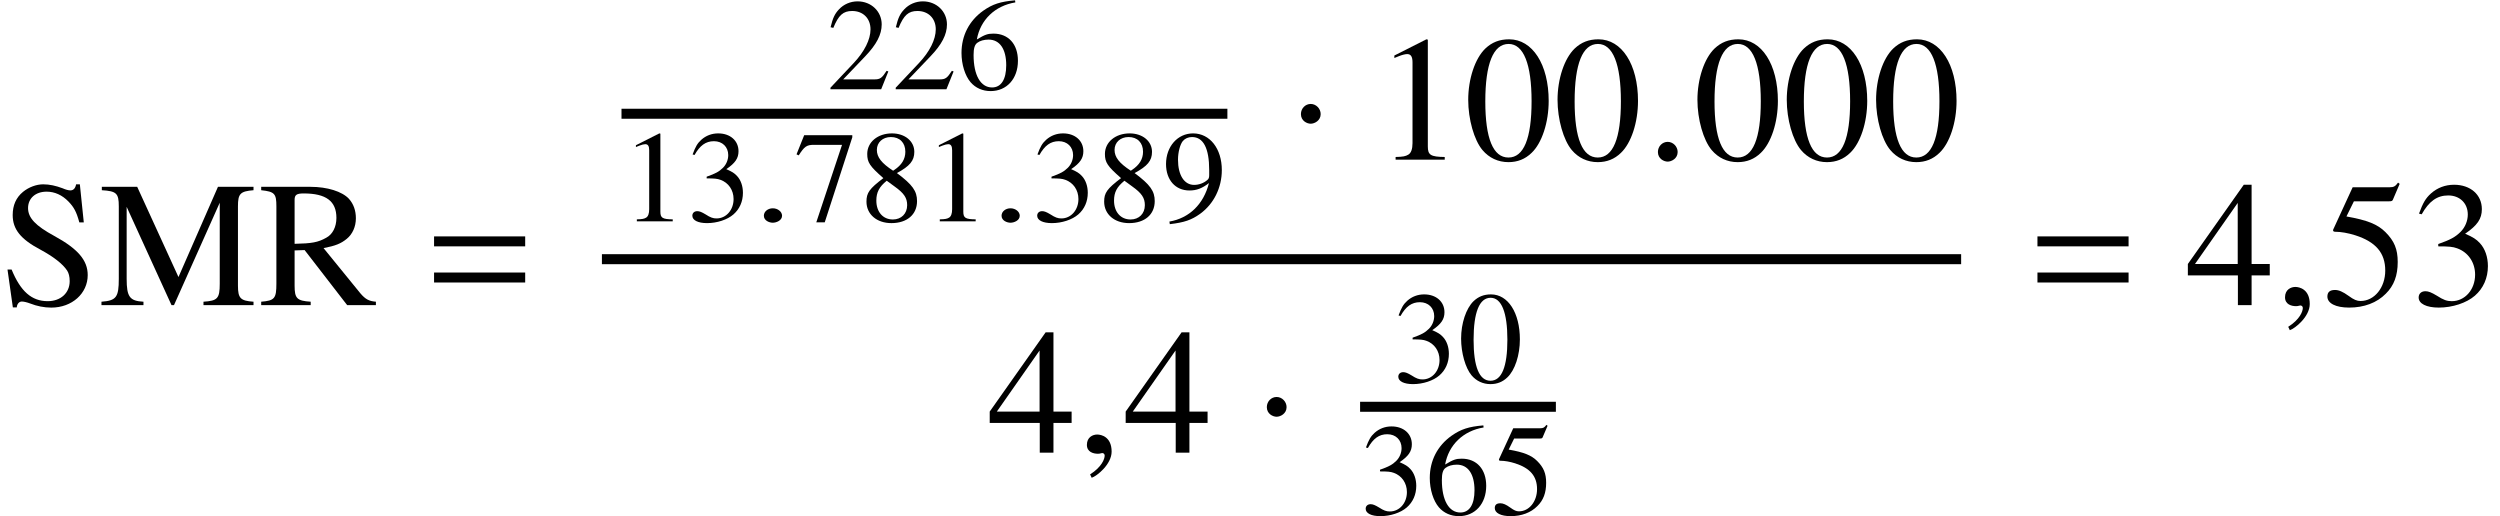 <?xml version='1.0' encoding='UTF-8'?>
<!-- This file was generated by dvisvgm 2.6.3 -->
<svg version='1.1' xmlns='http://www.w3.org/2000/svg' xmlns:xlink='http://www.w3.org/1999/xlink' width='152.655pt' height='31.513pt' viewBox='156.788 69.775 152.655 31.513'>
<defs>
<use id='g17-48' xlink:href='#g14-48' transform='scale(1.369)'/>
<use id='g17-49' xlink:href='#g14-49' transform='scale(1.369)'/>
<use id='g17-51' xlink:href='#g14-51' transform='scale(1.369)'/>
<use id='g17-52' xlink:href='#g14-52' transform='scale(1.369)'/>
<use id='g17-53' xlink:href='#g14-53' transform='scale(1.369)'/>
<path id='g7-149' d='M1.707 -0.341C1.707 -0.588 1.445 -0.794 1.143 -0.794S0.596 -0.596 0.596 -0.341C0.596 -0.04 0.929 0.087 1.143 0.087S1.707 -0.048 1.707 -0.341Z'/>
<path id='g10-149' d='M1.967 -0.467C1.967 -0.804 1.685 -1.087 1.359 -1.087S0.761 -0.815 0.761 -0.467C0.761 -0.054 1.13 0.12 1.359 0.12S1.967 -0.065 1.967 -0.467Z'/>
<path id='g10-150' d='M2.119 -0.065C2.119 -0.967 1.489 -1.109 1.239 -1.109C0.967 -1.109 0.609 -0.946 0.609 -0.478C0.609 -0.043 1 0.065 1.282 0.065C1.359 0.065 1.413 0.054 1.445 0.043C1.489 0.033 1.522 0.022 1.543 0.022C1.619 0.022 1.695 0.076 1.695 0.174C1.695 0.38 1.522 0.869 0.804 1.326L0.902 1.532C1.228 1.424 2.119 0.706 2.119 -0.065Z'/>
<path id='g14-48' d='M3.78 -2.62C3.78 -4.248 3.057 -5.368 2.017 -5.368C1.58 -5.368 1.247 -5.233 0.953 -4.955C0.492 -4.51 0.191 -3.597 0.191 -2.668C0.191 -1.802 0.453 -0.873 0.826 -0.429C1.12 -0.079 1.525 0.111 1.985 0.111C2.39 0.111 2.731 -0.024 3.017 -0.302C3.478 -0.738 3.78 -1.66 3.78 -2.62ZM3.017 -2.604C3.017 -0.945 2.668 -0.095 1.985 -0.095S0.953 -0.945 0.953 -2.596C0.953 -4.28 1.31 -5.161 1.993 -5.161C2.66 -5.161 3.017 -4.264 3.017 -2.604Z'/>
<path id='g14-49' d='M3.128 0V-0.119C2.501 -0.127 2.374 -0.206 2.374 -0.588V-5.352L2.311 -5.368L0.881 -4.645V-4.534C0.977 -4.574 1.064 -4.605 1.096 -4.621C1.239 -4.677 1.374 -4.709 1.453 -4.709C1.62 -4.709 1.691 -4.59 1.691 -4.335V-0.738C1.691 -0.476 1.628 -0.294 1.501 -0.222C1.382 -0.151 1.27 -0.127 0.937 -0.119V0H3.128Z'/>
<path id='g14-50' d='M3.772 -1.088L3.668 -1.128C3.375 -0.675 3.271 -0.603 2.914 -0.603H1.016L2.35 -2.001C3.057 -2.739 3.367 -3.343 3.367 -3.962C3.367 -4.756 2.724 -5.368 1.898 -5.368C1.461 -5.368 1.048 -5.193 0.754 -4.875C0.5 -4.605 0.381 -4.351 0.246 -3.788L0.413 -3.748C0.731 -4.526 1.016 -4.78 1.564 -4.78C2.231 -4.78 2.684 -4.327 2.684 -3.66C2.684 -3.041 2.319 -2.303 1.652 -1.596L0.238 -0.095V0H3.335L3.772 -1.088Z'/>
<path id='g14-51' d='M3.43 -1.739C3.43 -2.144 3.303 -2.517 3.073 -2.763C2.914 -2.938 2.763 -3.033 2.414 -3.184C2.962 -3.557 3.16 -3.851 3.16 -4.28C3.16 -4.923 2.652 -5.368 1.922 -5.368C1.525 -5.368 1.175 -5.233 0.889 -4.979C0.651 -4.764 0.532 -4.558 0.357 -4.081L0.476 -4.05C0.802 -4.629 1.159 -4.891 1.66 -4.891C2.176 -4.891 2.533 -4.542 2.533 -4.042C2.533 -3.756 2.414 -3.47 2.215 -3.271C1.977 -3.033 1.755 -2.914 1.215 -2.724V-2.62C1.683 -2.62 1.866 -2.604 2.057 -2.533C2.549 -2.358 2.859 -1.906 2.859 -1.358C2.859 -0.691 2.406 -0.175 1.818 -0.175C1.604 -0.175 1.445 -0.23 1.151 -0.421C0.913 -0.564 0.778 -0.619 0.643 -0.619C0.461 -0.619 0.341 -0.508 0.341 -0.341C0.341 -0.064 0.683 0.111 1.239 0.111C1.85 0.111 2.477 -0.095 2.851 -0.421S3.43 -1.207 3.43 -1.739Z'/>
<path id='g14-52' d='M3.748 -1.326V-1.834H2.938V-5.368H2.589L0.095 -1.834V-1.326H2.327V0H2.938V-1.326H3.748ZM2.319 -1.834H0.413L2.319 -4.558V-1.834Z'/>
<path id='g14-53' d='M3.478 -5.407L3.406 -5.463C3.287 -5.296 3.208 -5.257 3.041 -5.257H1.382L0.516 -3.375C0.508 -3.359 0.508 -3.335 0.508 -3.335C0.508 -3.295 0.54 -3.271 0.603 -3.271C0.858 -3.271 1.175 -3.216 1.501 -3.113C2.414 -2.819 2.835 -2.327 2.835 -1.54C2.835 -0.778 2.35 -0.183 1.731 -0.183C1.572 -0.183 1.437 -0.238 1.199 -0.413C0.945 -0.596 0.762 -0.675 0.596 -0.675C0.365 -0.675 0.254 -0.58 0.254 -0.381C0.254 -0.079 0.627 0.111 1.223 0.111C1.89 0.111 2.462 -0.103 2.859 -0.508C3.224 -0.865 3.391 -1.318 3.391 -1.922C3.391 -2.493 3.24 -2.859 2.843 -3.256C2.493 -3.605 2.041 -3.788 1.104 -3.954L1.437 -4.629H2.994C3.121 -4.629 3.152 -4.645 3.176 -4.701L3.478 -5.407Z'/>
<path id='g14-54' d='M3.716 -1.739C3.716 -2.755 3.136 -3.398 2.223 -3.398C1.874 -3.398 1.707 -3.343 1.207 -3.041C1.421 -4.24 2.311 -5.098 3.557 -5.304L3.541 -5.431C2.636 -5.352 2.176 -5.201 1.596 -4.796C0.738 -4.185 0.27 -3.279 0.27 -2.215C0.27 -1.525 0.484 -0.826 0.826 -0.429C1.128 -0.079 1.556 0.111 2.049 0.111C3.033 0.111 3.716 -0.643 3.716 -1.739ZM3.001 -1.469C3.001 -0.596 2.692 -0.111 2.136 -0.111C1.437 -0.111 1.008 -0.858 1.008 -2.088C1.008 -2.493 1.072 -2.716 1.231 -2.835C1.397 -2.962 1.644 -3.033 1.922 -3.033C2.604 -3.033 3.001 -2.462 3.001 -1.469Z'/>
<path id='g14-55' d='M3.565 -5.129V-5.257H0.627L0.159 -4.089L0.294 -4.026C0.635 -4.566 0.778 -4.669 1.215 -4.669H2.938L1.366 0.064H1.882L3.565 -5.129Z'/>
<path id='g14-56' d='M3.533 -1.231C3.533 -1.842 3.263 -2.231 2.303 -2.946C3.089 -3.367 3.367 -3.7 3.367 -4.24C3.367 -4.891 2.795 -5.368 2.001 -5.368C1.135 -5.368 0.492 -4.836 0.492 -4.113C0.492 -3.597 0.643 -3.367 1.477 -2.636C0.619 -1.985 0.445 -1.739 0.445 -1.199C0.445 -0.429 1.072 0.111 1.969 0.111C2.922 0.111 3.533 -0.413 3.533 -1.231ZM2.93 -0.985C2.93 -0.468 2.573 -0.111 2.057 -0.111C1.453 -0.111 1.048 -0.572 1.048 -1.263C1.048 -1.771 1.223 -2.104 1.683 -2.477L2.16 -2.128C2.739 -1.715 2.93 -1.429 2.93 -0.985ZM2.819 -4.248C2.819 -3.795 2.596 -3.438 2.144 -3.136C2.104 -3.113 2.104 -3.113 2.072 -3.089C1.366 -3.549 1.08 -3.915 1.08 -4.359C1.08 -4.82 1.437 -5.145 1.937 -5.145C2.477 -5.145 2.819 -4.796 2.819 -4.248Z'/>
<path id='g14-57' d='M3.645 -3.128C3.645 -4.439 2.914 -5.368 1.89 -5.368C0.945 -5.368 0.238 -4.566 0.238 -3.494C0.238 -2.525 0.81 -1.882 1.667 -1.882C2.104 -1.882 2.438 -2.009 2.859 -2.334C2.533 -1.04 1.652 -0.191 0.445 0.016L0.468 0.175C1.358 0.071 1.795 -0.079 2.334 -0.468C3.16 -1.072 3.645 -2.057 3.645 -3.128ZM2.874 -2.819C2.874 -2.66 2.843 -2.589 2.755 -2.517C2.533 -2.327 2.239 -2.223 1.953 -2.223C1.35 -2.223 0.969 -2.819 0.969 -3.764C0.969 -4.216 1.096 -4.693 1.263 -4.899C1.397 -5.058 1.596 -5.145 1.826 -5.145C2.517 -5.145 2.874 -4.462 2.874 -3.128V-2.819Z'/>
<path id='g1-61' d='M5.999 -3.587V-4.195H0.435V-3.587H5.999ZM5.999 -1.38V-1.989H0.435V-1.38H5.999Z'/>
<path id='g4-1' d='M1.967 -2.782C1.967 -3.119 1.685 -3.402 1.359 -3.402S0.761 -3.13 0.761 -2.782C0.761 -2.369 1.13 -2.195 1.359 -2.195S1.967 -2.38 1.967 -2.782Z'/>
<path id='g18-77' d='M9.415 0V-0.207C8.618 -0.262 8.465 -0.415 8.465 -1.189V-6.033C8.465 -6.807 8.607 -6.949 9.415 -7.015V-7.222H7.244L4.833 -1.713L2.313 -7.222H0.153V-7.015C1.047 -6.96 1.189 -6.829 1.189 -6.033V-1.604C1.189 -0.48 1.036 -0.273 0.131 -0.207V0H2.695V-0.207C1.855 -0.251 1.669 -0.502 1.669 -1.604V-6L4.407 0H4.56L7.353 -6.251V-1.309C7.353 -0.404 7.222 -0.262 6.36 -0.207V0H9.415Z'/>
<path id='g18-82' d='M7.189 0V-0.207C6.775 -0.24 6.556 -0.349 6.24 -0.72L3.993 -3.48C4.724 -3.622 5.051 -3.753 5.411 -4.047C5.76 -4.331 5.967 -4.789 5.967 -5.302C5.967 -5.771 5.825 -6.175 5.542 -6.491C5.127 -6.938 4.222 -7.222 3.196 -7.222H0.185V-7.015C1.004 -6.927 1.113 -6.807 1.113 -6.033V-1.309C1.113 -0.404 1.004 -0.273 0.185 -0.207V0H3.207V-0.207C2.367 -0.262 2.225 -0.404 2.225 -1.189V-3.338L2.836 -3.36L5.433 0H7.189ZM4.778 -5.324C4.778 -4.778 4.549 -4.32 4.156 -4.113C3.655 -3.829 3.273 -3.764 2.225 -3.742V-6.425C2.225 -6.731 2.345 -6.818 2.782 -6.818C4.145 -6.818 4.778 -6.349 4.778 -5.324Z'/>
<path id='g18-83' d='M5.356 -1.833C5.356 -2.738 4.756 -3.436 3.316 -4.222C2.171 -4.844 1.713 -5.324 1.713 -5.924S2.171 -6.927 2.847 -6.927C3.338 -6.927 3.796 -6.72 4.178 -6.327C4.516 -5.978 4.669 -5.695 4.844 -5.051H5.116L4.876 -7.375H4.647C4.604 -7.135 4.484 -7.004 4.298 -7.004C4.189 -7.004 4.015 -7.047 3.818 -7.135C3.415 -7.287 3.022 -7.375 2.64 -7.375C2.215 -7.375 1.756 -7.2 1.407 -6.916C0.982 -6.567 0.775 -6.098 0.775 -5.498C0.775 -4.636 1.255 -4.025 2.476 -3.382C3.262 -2.956 3.829 -2.52 4.102 -2.105C4.2 -1.953 4.255 -1.735 4.255 -1.462C4.255 -0.742 3.709 -0.24 2.913 -0.24C1.931 -0.24 1.255 -0.84 0.709 -2.171H0.458L0.785 0.142H1.025C1.036 -0.065 1.167 -0.218 1.331 -0.218C1.451 -0.218 1.636 -0.175 1.844 -0.098C2.258 0.065 2.695 0.153 3.131 0.153C4.396 0.153 5.356 -0.709 5.356 -1.833Z'/>
</defs>
<g id='page1'>
<use x='156.788' y='88.405' xlink:href='#g18-83'/>
<use x='162.853' y='88.405' xlink:href='#g18-77'/>
<use x='172.552' y='88.405' xlink:href='#g18-82'/>
<use x='182.858' y='88.405' xlink:href='#g1-61'/>
<use x='207.259' y='75.226' xlink:href='#g14-50'/>
<use x='211.244' y='75.226' xlink:href='#g14-50'/>
<use x='215.229' y='75.226' xlink:href='#g14-54'/>
<rect x='194.738' y='76.415' height='0.611' width='36.997'/>
<use x='194.738' y='83.288' xlink:href='#g14-49'/>
<use x='198.723' y='83.288' xlink:href='#g14-51'/>
<use x='202.835' y='83.288' xlink:href='#g7-149'/>
<use x='205.266' y='83.288' xlink:href='#g14-55'/>
<use x='209.251' y='83.288' xlink:href='#g14-56'/>
<use x='213.236' y='83.288' xlink:href='#g14-49'/>
<use x='217.349' y='83.288' xlink:href='#g7-149'/>
<use x='219.78' y='83.288' xlink:href='#g14-51'/>
<use x='223.765' y='83.288' xlink:href='#g14-56'/>
<use x='227.75' y='83.288' xlink:href='#g14-57'/>
<use x='235.464' y='79.524' xlink:href='#g4-1'/>
<use x='240.724' y='79.524' xlink:href='#g17-49'/>
<use x='246.179' y='79.524' xlink:href='#g17-48'/>
<use x='251.633' y='79.524' xlink:href='#g17-48'/>
<use x='257.262' y='79.524' xlink:href='#g10-149'/>
<use x='260.175' y='79.524' xlink:href='#g17-48'/>
<use x='265.63' y='79.524' xlink:href='#g17-48'/>
<use x='271.084' y='79.524' xlink:href='#g17-48'/>
<rect x='193.542' y='85.296' height='0.611' width='82.997'/>
<use x='217.092' y='97.417' xlink:href='#g17-52'/>
<use x='222.547' y='97.417' xlink:href='#g10-150'/>
<use x='225.394' y='97.417' xlink:href='#g17-52'/>
<use x='233.382' y='97.417' xlink:href='#g4-1'/>
<use x='241.83' y='93.119' xlink:href='#g14-51'/>
<use x='245.815' y='93.119' xlink:href='#g14-48'/>
<rect x='239.838' y='94.308' height='0.611' width='11.955'/>
<use x='239.838' y='101.181' xlink:href='#g14-51'/>
<use x='243.823' y='101.181' xlink:href='#g14-54'/>
<use x='247.808' y='101.181' xlink:href='#g14-53'/>
<use x='280.764' y='88.405' xlink:href='#g1-61'/>
<use x='290.253' y='88.405' xlink:href='#g17-52'/>
<use x='295.707' y='88.405' xlink:href='#g10-150'/>
<use x='298.555' y='88.405' xlink:href='#g17-53'/>
<use x='304.009' y='88.405' xlink:href='#g17-51'/>
</g>
</svg><!--Rendered by QuickLaTeX.com-->